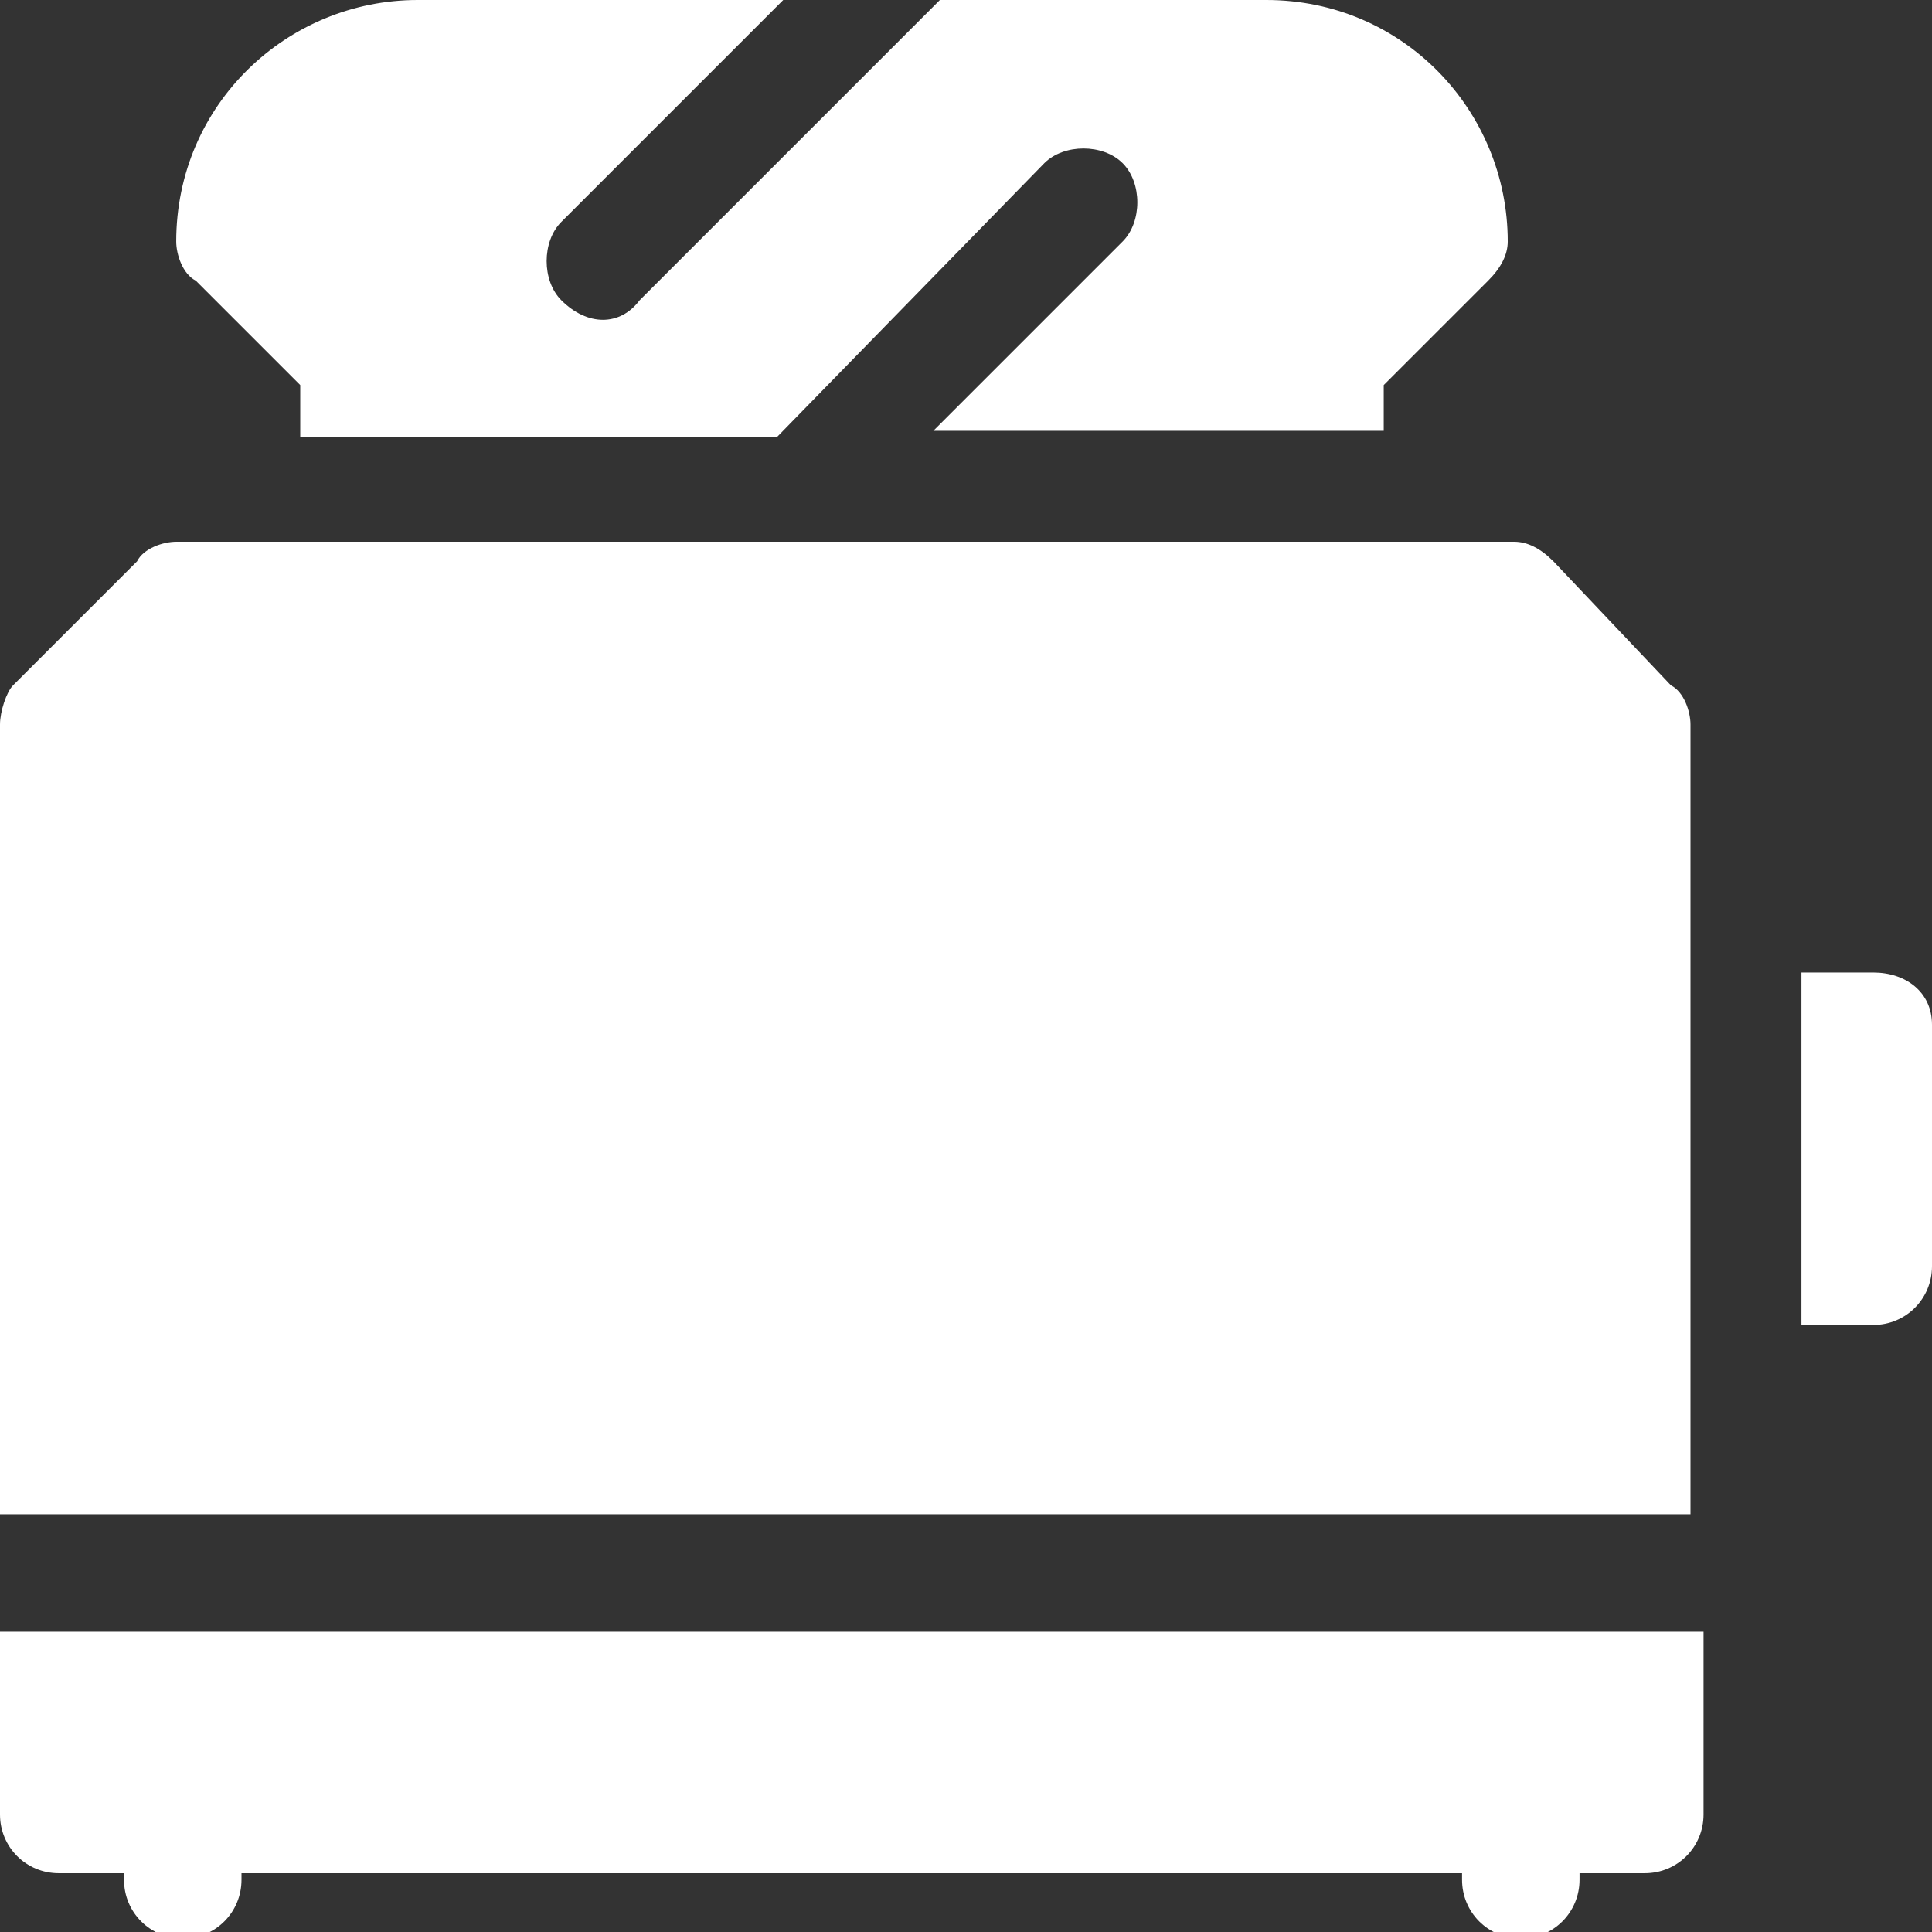 <?xml version="1.0" encoding="utf-8"?>
<!-- Generator: Adobe Illustrator 21.1.0, SVG Export Plug-In . SVG Version: 6.00 Build 0)  -->
<svg version="1.1" id="Layer_1" xmlns="http://www.w3.org/2000/svg" xmlns:xlink="http://www.w3.org/1999/xlink" x="0px" y="0px"
	 width="29.6px" height="29.6px" viewBox="0 0 29.6 29.6" style="enable-background:new 0 0 29.6 29.6;" xml:space="preserve">
<rect x="0" y="0" width="29.6" height="29.6" fill="#333333" stroke="none"/>
<style type="text/css">
	.st0{fill:#FFFFFF;}
</style>
<g>
	<g>
		<path class="st0" d="M28.7,14.9h-1.1v5.4h1.1c0.5,0,0.9-0.4,0.9-0.9v-3.7C29.6,15.2,29.2,14.9,28.7,14.9z M4.6,5.9v0.8h7.3L16,2.5
			c0.3-0.3,0.9-0.3,1.2,0c0.3,0.3,0.3,0.9,0,1.2l-2.9,2.9h6.9V5.9l1.6-1.6c0.2-0.2,0.3-0.4,0.3-0.6c0-2-1.6-3.7-3.7-3.7h-5L9.8,4.6
			C9.5,5,9,5,8.6,4.6c-0.3-0.3-0.3-0.9,0-1.2L12,0H6.4c-2,0-3.7,1.6-3.7,3.7c0,0.2,0.1,0.5,0.3,0.6L4.6,5.9z M23.8,8.6
			c-0.2-0.2-0.4-0.3-0.6-0.3H2.7c-0.2,0-0.5,0.1-0.6,0.3l-1.9,1.9C0.1,10.6,0,10.9,0,11.1v12.1h25.9V11.1c0-0.2-0.1-0.5-0.3-0.6
			L23.8,8.6z M0,27.8c0,0.5,0.4,0.9,0.9,0.9h1v0.1c0,0.5,0.4,0.9,0.9,0.9c0.5,0,0.9-0.4,0.9-0.9v-0.1h18.7v0.1
			c0,0.5,0.4,0.9,0.9,0.9c0.5,0,0.9-0.4,0.9-0.9v-0.1h1c0.5,0,0.9-0.4,0.9-0.9V25H0V27.8z"/>
	</g>
</g>
</svg>
